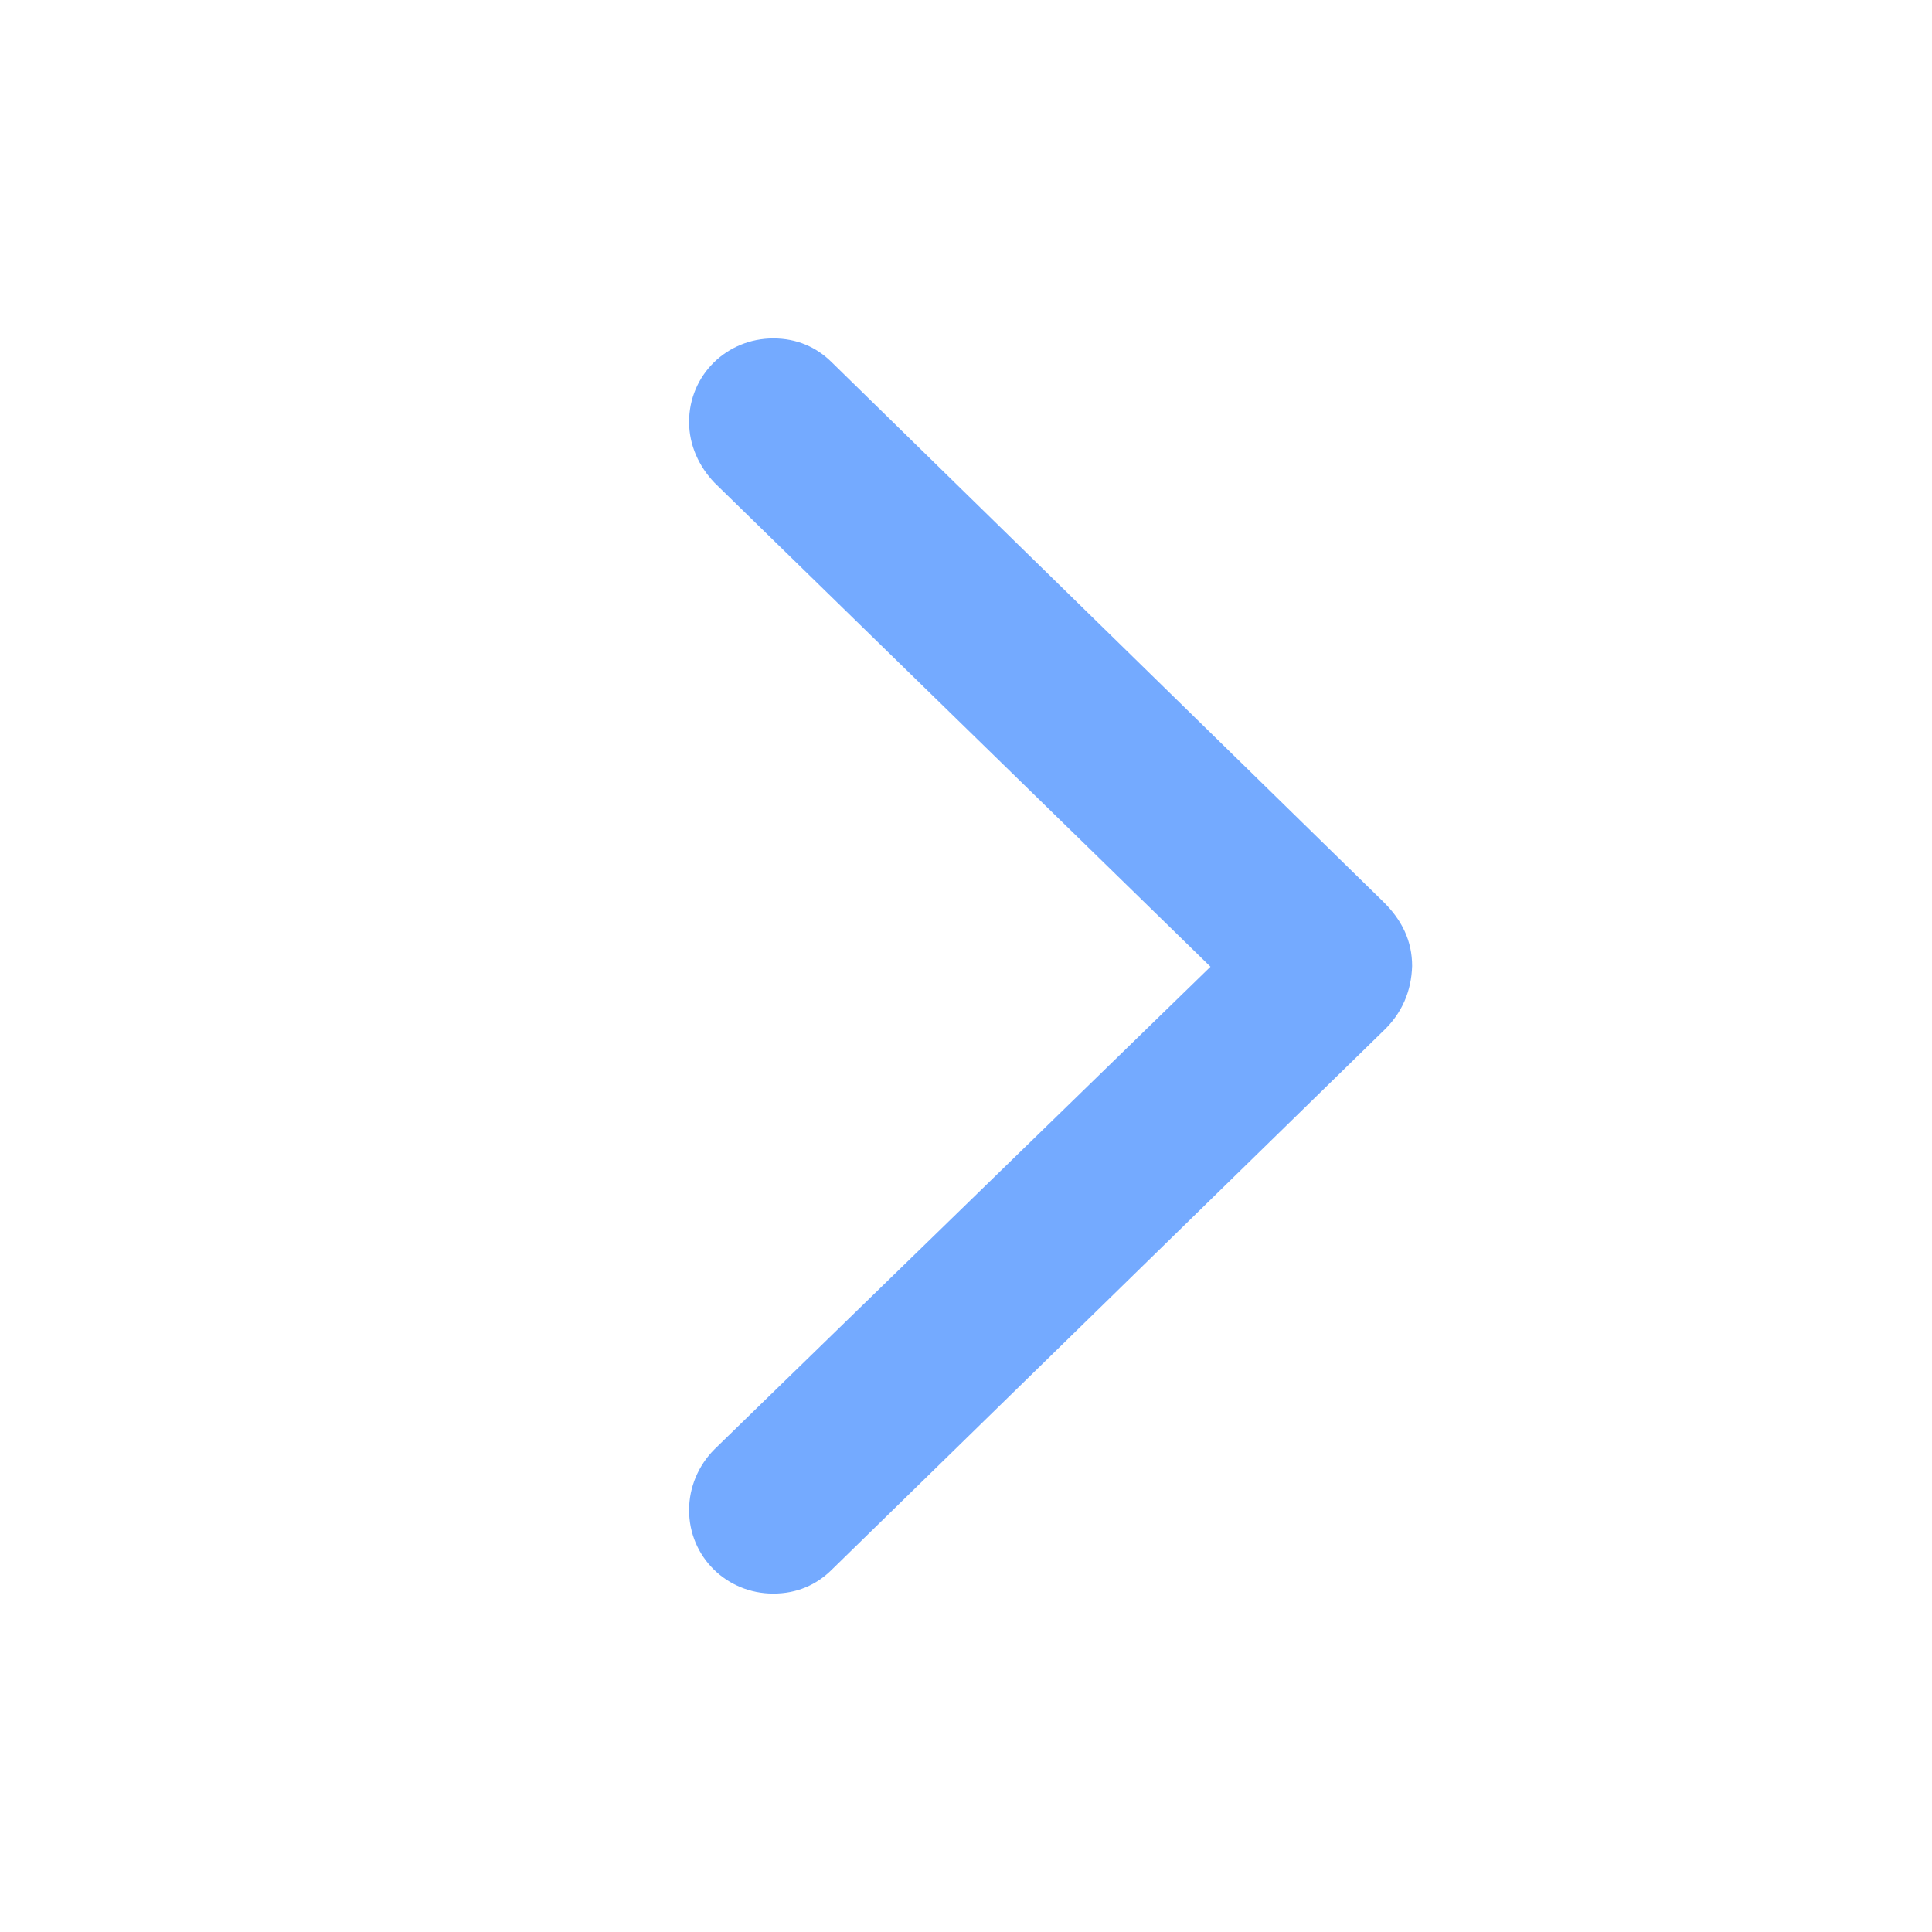 <svg width="24" height="24" viewBox="0 0 24 24" fill="none" xmlns="http://www.w3.org/2000/svg">
<path d="M17.542 12C17.533 12.308 17.419 12.589 17.173 12.817L10.335 19.497C10.142 19.69 9.896 19.796 9.606 19.796C9.026 19.796 8.56 19.339 8.56 18.759C8.56 18.477 8.674 18.205 8.876 18.003L15.037 12.009L8.876 5.997C8.683 5.795 8.56 5.531 8.56 5.241C8.56 4.661 9.026 4.204 9.606 4.204C9.896 4.204 10.142 4.31 10.335 4.503L17.173 11.191C17.419 11.429 17.542 11.692 17.542 12Z" fill="#74AAFF"/>
</svg>
